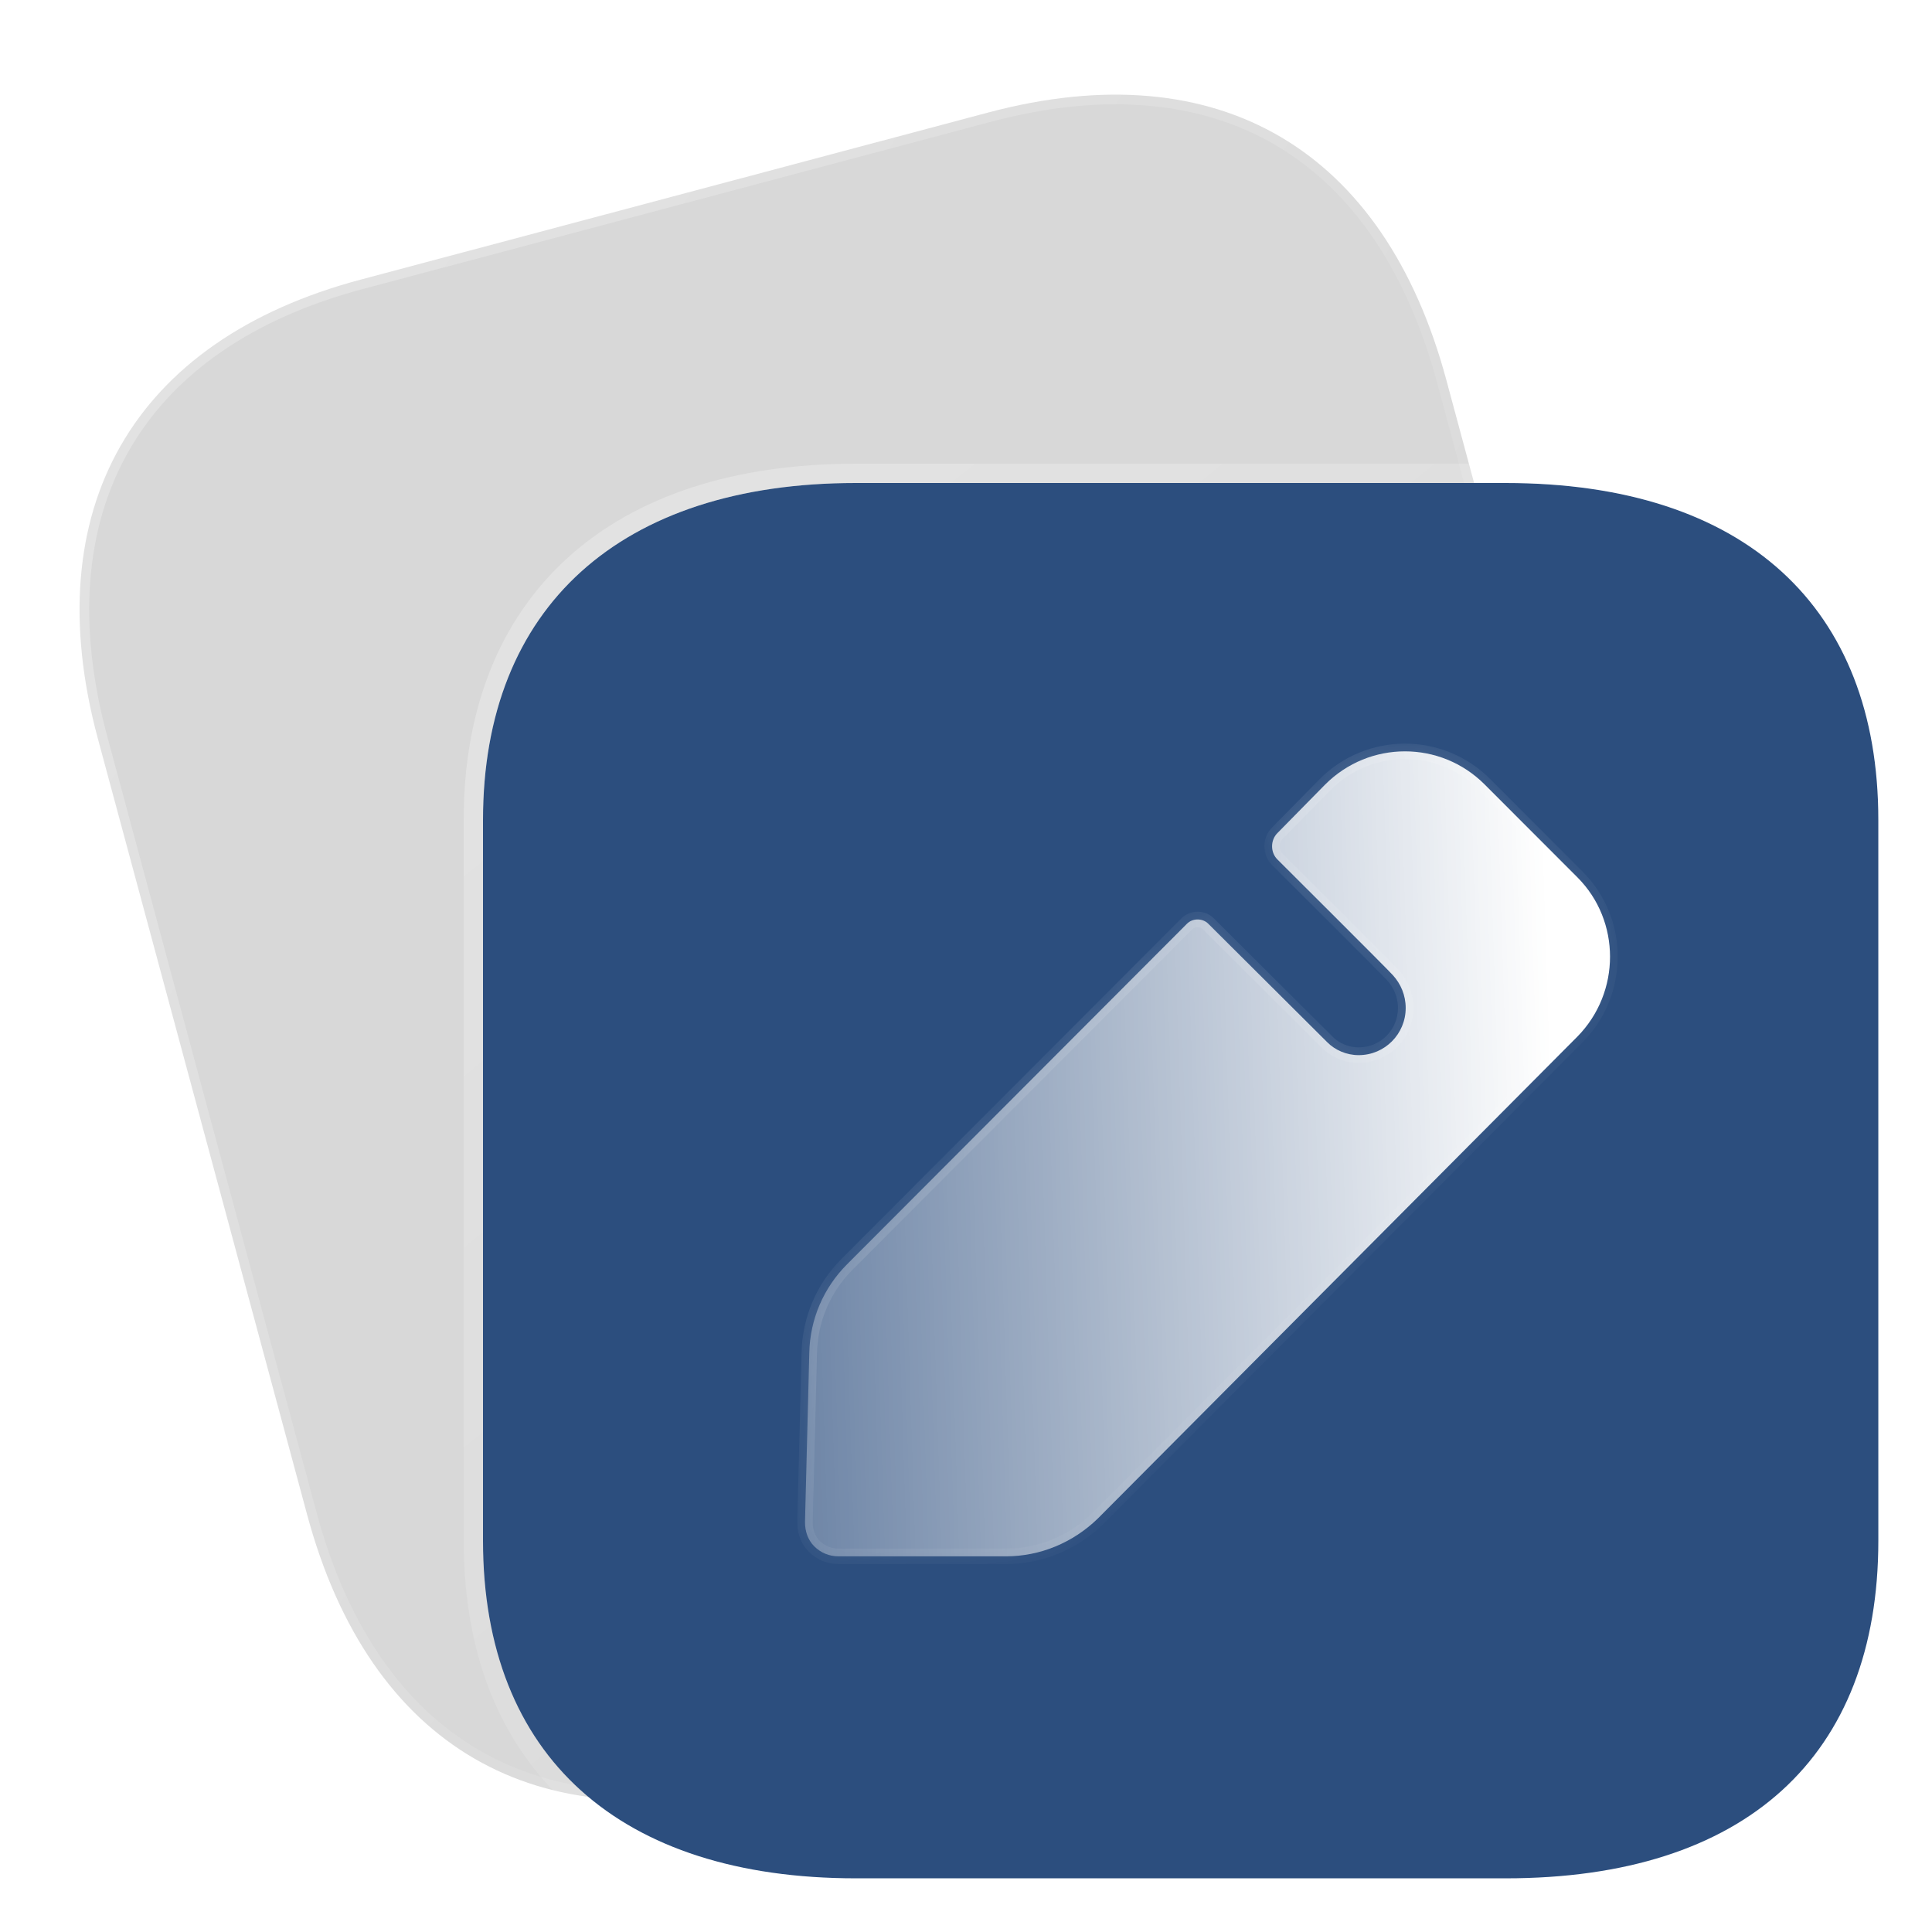 <?xml version="1.0" encoding="UTF-8"?> <svg xmlns="http://www.w3.org/2000/svg" width="36" height="36" viewBox="0 0 36 36" fill="none"><path d="M18.412 2.097L6.714 5.212C2.471 6.342 0.672 9.492 1.823 13.762L5.723 28.224C6.893 32.564 10.02 34.342 14.263 33.212L25.962 30.097C30.273 28.949 32.017 25.874 30.847 21.534L26.948 7.072C25.796 2.802 22.724 0.949 18.412 2.097Z" fill="#D8D8D8" stroke="url(#paint0_linear_170_705)" stroke-width="0.36"></path><g filter="url(#filter0_b_170_705)"><path d="M28.054 9H15.948C11.557 9 9 11.314 9 15.279V28.708C9 32.738 11.557 35 15.948 35H28.054C32.516 35 35 32.738 35 28.708V15.279C35 11.314 32.516 9 28.054 9Z" fill="#2C4E7E"></path><path d="M28.054 8.82H15.948C13.722 8.82 11.937 9.407 10.707 10.519C9.474 11.634 8.82 13.256 8.82 15.279V28.708C8.82 30.762 9.473 32.389 10.707 33.499C11.938 34.607 13.723 35.18 15.948 35.18H28.054C30.313 35.18 32.099 34.607 33.321 33.498C34.546 32.387 35.18 30.761 35.18 28.708V15.279C35.18 13.258 34.545 11.635 33.321 10.52C32.099 9.406 30.314 8.82 28.054 8.82Z" stroke="url(#paint1_linear_170_705)" stroke-width="0.36" stroke-linecap="round" stroke-linejoin="round"></path></g><g filter="url(#filter1_b_170_705)"><mask id="path-4-inside-1_170_705" fill="white"><path d="M29.393 19.315L20.457 28.295C19.992 28.747 19.381 29 18.744 29H15.624C15.451 29 15.292 28.933 15.173 28.814C15.053 28.694 15 28.534 15 28.361L15.08 25.208C15.093 24.583 15.345 23.998 15.783 23.559L22.117 17.213C22.223 17.106 22.409 17.106 22.515 17.213L24.732 19.421C24.878 19.568 25.091 19.661 25.316 19.661C25.808 19.661 26.193 19.262 26.193 18.783C26.193 18.543 26.1 18.33 25.954 18.171C25.914 18.117 23.803 16.015 23.803 16.015C23.67 15.883 23.67 15.656 23.803 15.523L24.692 14.619C25.516 13.794 26.843 13.794 27.666 14.619L29.393 16.348C30.203 17.16 30.203 18.49 29.393 19.315Z"></path></mask><path d="M29.393 19.315L20.457 28.295C19.992 28.747 19.381 29 18.744 29H15.624C15.451 29 15.292 28.933 15.173 28.814C15.053 28.694 15 28.534 15 28.361L15.08 25.208C15.093 24.583 15.345 23.998 15.783 23.559L22.117 17.213C22.223 17.106 22.409 17.106 22.515 17.213L24.732 19.421C24.878 19.568 25.091 19.661 25.316 19.661C25.808 19.661 26.193 19.262 26.193 18.783C26.193 18.543 26.1 18.33 25.954 18.171C25.914 18.117 23.803 16.015 23.803 16.015C23.67 15.883 23.67 15.656 23.803 15.523L24.692 14.619C25.516 13.794 26.843 13.794 27.666 14.619L29.393 16.348C30.203 17.16 30.203 18.49 29.393 19.315Z" fill="url(#paint2_linear_170_705)"></path><path d="M20.457 28.295L20.557 28.398L20.559 28.396L20.457 28.295ZM15 28.361L14.856 28.358V28.361H15ZM15.08 25.208L15.223 25.212L15.224 25.212L15.08 25.208ZM15.783 23.559L15.885 23.66L15.783 23.559ZM22.117 17.213L22.015 17.111L22.117 17.213ZM22.515 17.213L22.413 17.314L22.413 17.315L22.515 17.213ZM24.732 19.421L24.834 19.32L24.834 19.319L24.732 19.421ZM25.954 18.171L25.838 18.257L25.843 18.263L25.848 18.268L25.954 18.171ZM23.803 16.015L23.701 16.117L23.701 16.117L23.803 16.015ZM23.803 15.523L23.905 15.625L23.905 15.624L23.803 15.523ZM24.692 14.619L24.59 14.517L24.59 14.518L24.692 14.619ZM27.666 14.619L27.565 14.72L27.666 14.619ZM29.393 16.348L29.494 16.246L29.393 16.348ZM29.291 19.213L20.355 28.193L20.559 28.396L29.495 19.416L29.291 19.213ZM20.357 28.192C19.918 28.619 19.343 28.856 18.744 28.856V29.144C19.42 29.144 20.067 28.876 20.557 28.398L20.357 28.192ZM18.744 28.856H15.624V29.144H18.744V28.856ZM15.624 28.856C15.489 28.856 15.367 28.805 15.274 28.712L15.071 28.915C15.217 29.062 15.413 29.144 15.624 29.144V28.856ZM15.274 28.712C15.187 28.625 15.144 28.505 15.144 28.361H14.856C14.856 28.564 14.919 28.763 15.071 28.915L15.274 28.712ZM15.144 28.365L15.223 25.212L14.936 25.205L14.856 28.358L15.144 28.365ZM15.224 25.212C15.236 24.623 15.473 24.073 15.885 23.66L15.681 23.457C15.217 23.922 14.95 24.543 14.936 25.205L15.224 25.212ZM15.885 23.66L22.218 17.314L22.015 17.111L15.681 23.457L15.885 23.66ZM22.218 17.314C22.268 17.264 22.363 17.264 22.413 17.314L22.617 17.111C22.454 16.948 22.177 16.948 22.015 17.111L22.218 17.314ZM22.413 17.315L24.631 19.523L24.834 19.319L22.616 17.111L22.413 17.315ZM24.63 19.523C24.803 19.696 25.052 19.805 25.316 19.805V19.517C25.129 19.517 24.953 19.439 24.834 19.32L24.63 19.523ZM25.316 19.805C25.889 19.805 26.337 19.339 26.337 18.783H26.049C26.049 19.184 25.727 19.517 25.316 19.517V19.805ZM26.337 18.783C26.337 18.505 26.229 18.258 26.06 18.074L25.848 18.268C25.971 18.403 26.049 18.582 26.049 18.783H26.337ZM26.069 18.084C26.06 18.072 26.04 18.052 26.027 18.038C26.009 18.019 25.983 17.993 25.953 17.962C25.891 17.899 25.805 17.812 25.703 17.71C25.499 17.505 25.232 17.237 24.965 16.971C24.699 16.705 24.433 16.441 24.235 16.243C24.136 16.144 24.053 16.062 23.995 16.004C23.966 15.975 23.944 15.953 23.928 15.937C23.92 15.93 23.914 15.924 23.91 15.92C23.908 15.918 23.907 15.916 23.906 15.915C23.905 15.915 23.905 15.914 23.905 15.914C23.905 15.914 23.904 15.914 23.904 15.914C23.904 15.914 23.904 15.914 23.904 15.914C23.904 15.914 23.904 15.914 23.803 16.015C23.701 16.117 23.701 16.117 23.701 16.117C23.701 16.118 23.701 16.118 23.701 16.118C23.701 16.118 23.701 16.118 23.702 16.118C23.702 16.118 23.702 16.119 23.703 16.119C23.704 16.12 23.705 16.122 23.707 16.123C23.711 16.128 23.717 16.133 23.725 16.141C23.741 16.157 23.763 16.179 23.792 16.208C23.85 16.265 23.932 16.348 24.032 16.447C24.23 16.645 24.495 16.909 24.762 17.175C25.028 17.441 25.296 17.709 25.499 17.913C25.601 18.015 25.686 18.102 25.747 18.164C25.778 18.195 25.802 18.22 25.819 18.238C25.841 18.26 25.843 18.263 25.838 18.257L26.069 18.084ZM23.905 15.914C23.828 15.837 23.828 15.702 23.905 15.625L23.701 15.422C23.512 15.611 23.512 15.928 23.701 16.117L23.905 15.914ZM23.905 15.624L24.795 14.72L24.59 14.518L23.7 15.422L23.905 15.624ZM24.794 14.72C25.561 13.952 26.798 13.952 27.565 14.72L27.768 14.517C26.889 13.636 25.47 13.636 24.59 14.517L24.794 14.72ZM27.565 14.72L29.291 16.45L29.494 16.246L27.768 14.517L27.565 14.72ZM29.291 16.45C30.044 17.205 30.045 18.445 29.29 19.214L29.495 19.416C30.36 18.535 30.361 17.115 29.494 16.246L29.291 16.45Z" fill="url(#paint3_linear_170_705)" mask="url(#path-4-inside-1_170_705)"></path></g><defs><filter id="filter0_b_170_705" x="0.004" y="0.005" width="43.991" height="43.991" filterUnits="userSpaceOnUse" color-interpolation-filters="sRGB"><feFlood flood-opacity="0" result="BackgroundImageFix"></feFlood><feGaussianBlur in="BackgroundImageFix" stdDeviation="4.318"></feGaussianBlur><feComposite in2="SourceAlpha" operator="in" result="effect1_backgroundBlur_170_705"></feComposite><feBlend mode="normal" in="SourceGraphic" in2="effect1_backgroundBlur_170_705" result="shape"></feBlend></filter><filter id="filter1_b_170_705" x="9.603" y="8.603" width="25.795" height="25.795" filterUnits="userSpaceOnUse" color-interpolation-filters="sRGB"><feFlood flood-opacity="0" result="BackgroundImageFix"></feFlood><feGaussianBlur in="BackgroundImageFix" stdDeviation="2.699"></feGaussianBlur><feComposite in2="SourceAlpha" operator="in" result="effect1_backgroundBlur_170_705"></feComposite><feBlend mode="normal" in="SourceGraphic" in2="effect1_backgroundBlur_170_705" result="shape"></feBlend></filter><linearGradient id="paint0_linear_170_705" x1="4.879" y1="9.197" x2="28.501" y2="24.54" gradientUnits="userSpaceOnUse"><stop stop-color="white" stop-opacity="0.25"></stop><stop offset="1" stop-color="white" stop-opacity="0"></stop></linearGradient><linearGradient id="paint1_linear_170_705" x1="13.139" y1="12.029" x2="29.724" y2="32.57" gradientUnits="userSpaceOnUse"><stop stop-color="white" stop-opacity="0.25"></stop><stop offset="1" stop-color="white" stop-opacity="0"></stop></linearGradient><linearGradient id="paint2_linear_170_705" x1="28.819" y1="16.723" x2="12.251" y2="17.256" gradientUnits="userSpaceOnUse"><stop stop-color="white"></stop><stop offset="1" stop-color="white" stop-opacity="0.2"></stop></linearGradient><linearGradient id="paint3_linear_170_705" x1="17.388" y1="15.748" x2="26.956" y2="27.598" gradientUnits="userSpaceOnUse"><stop stop-color="white" stop-opacity="0.25"></stop><stop offset="1" stop-color="white" stop-opacity="0"></stop></linearGradient></defs></svg> 